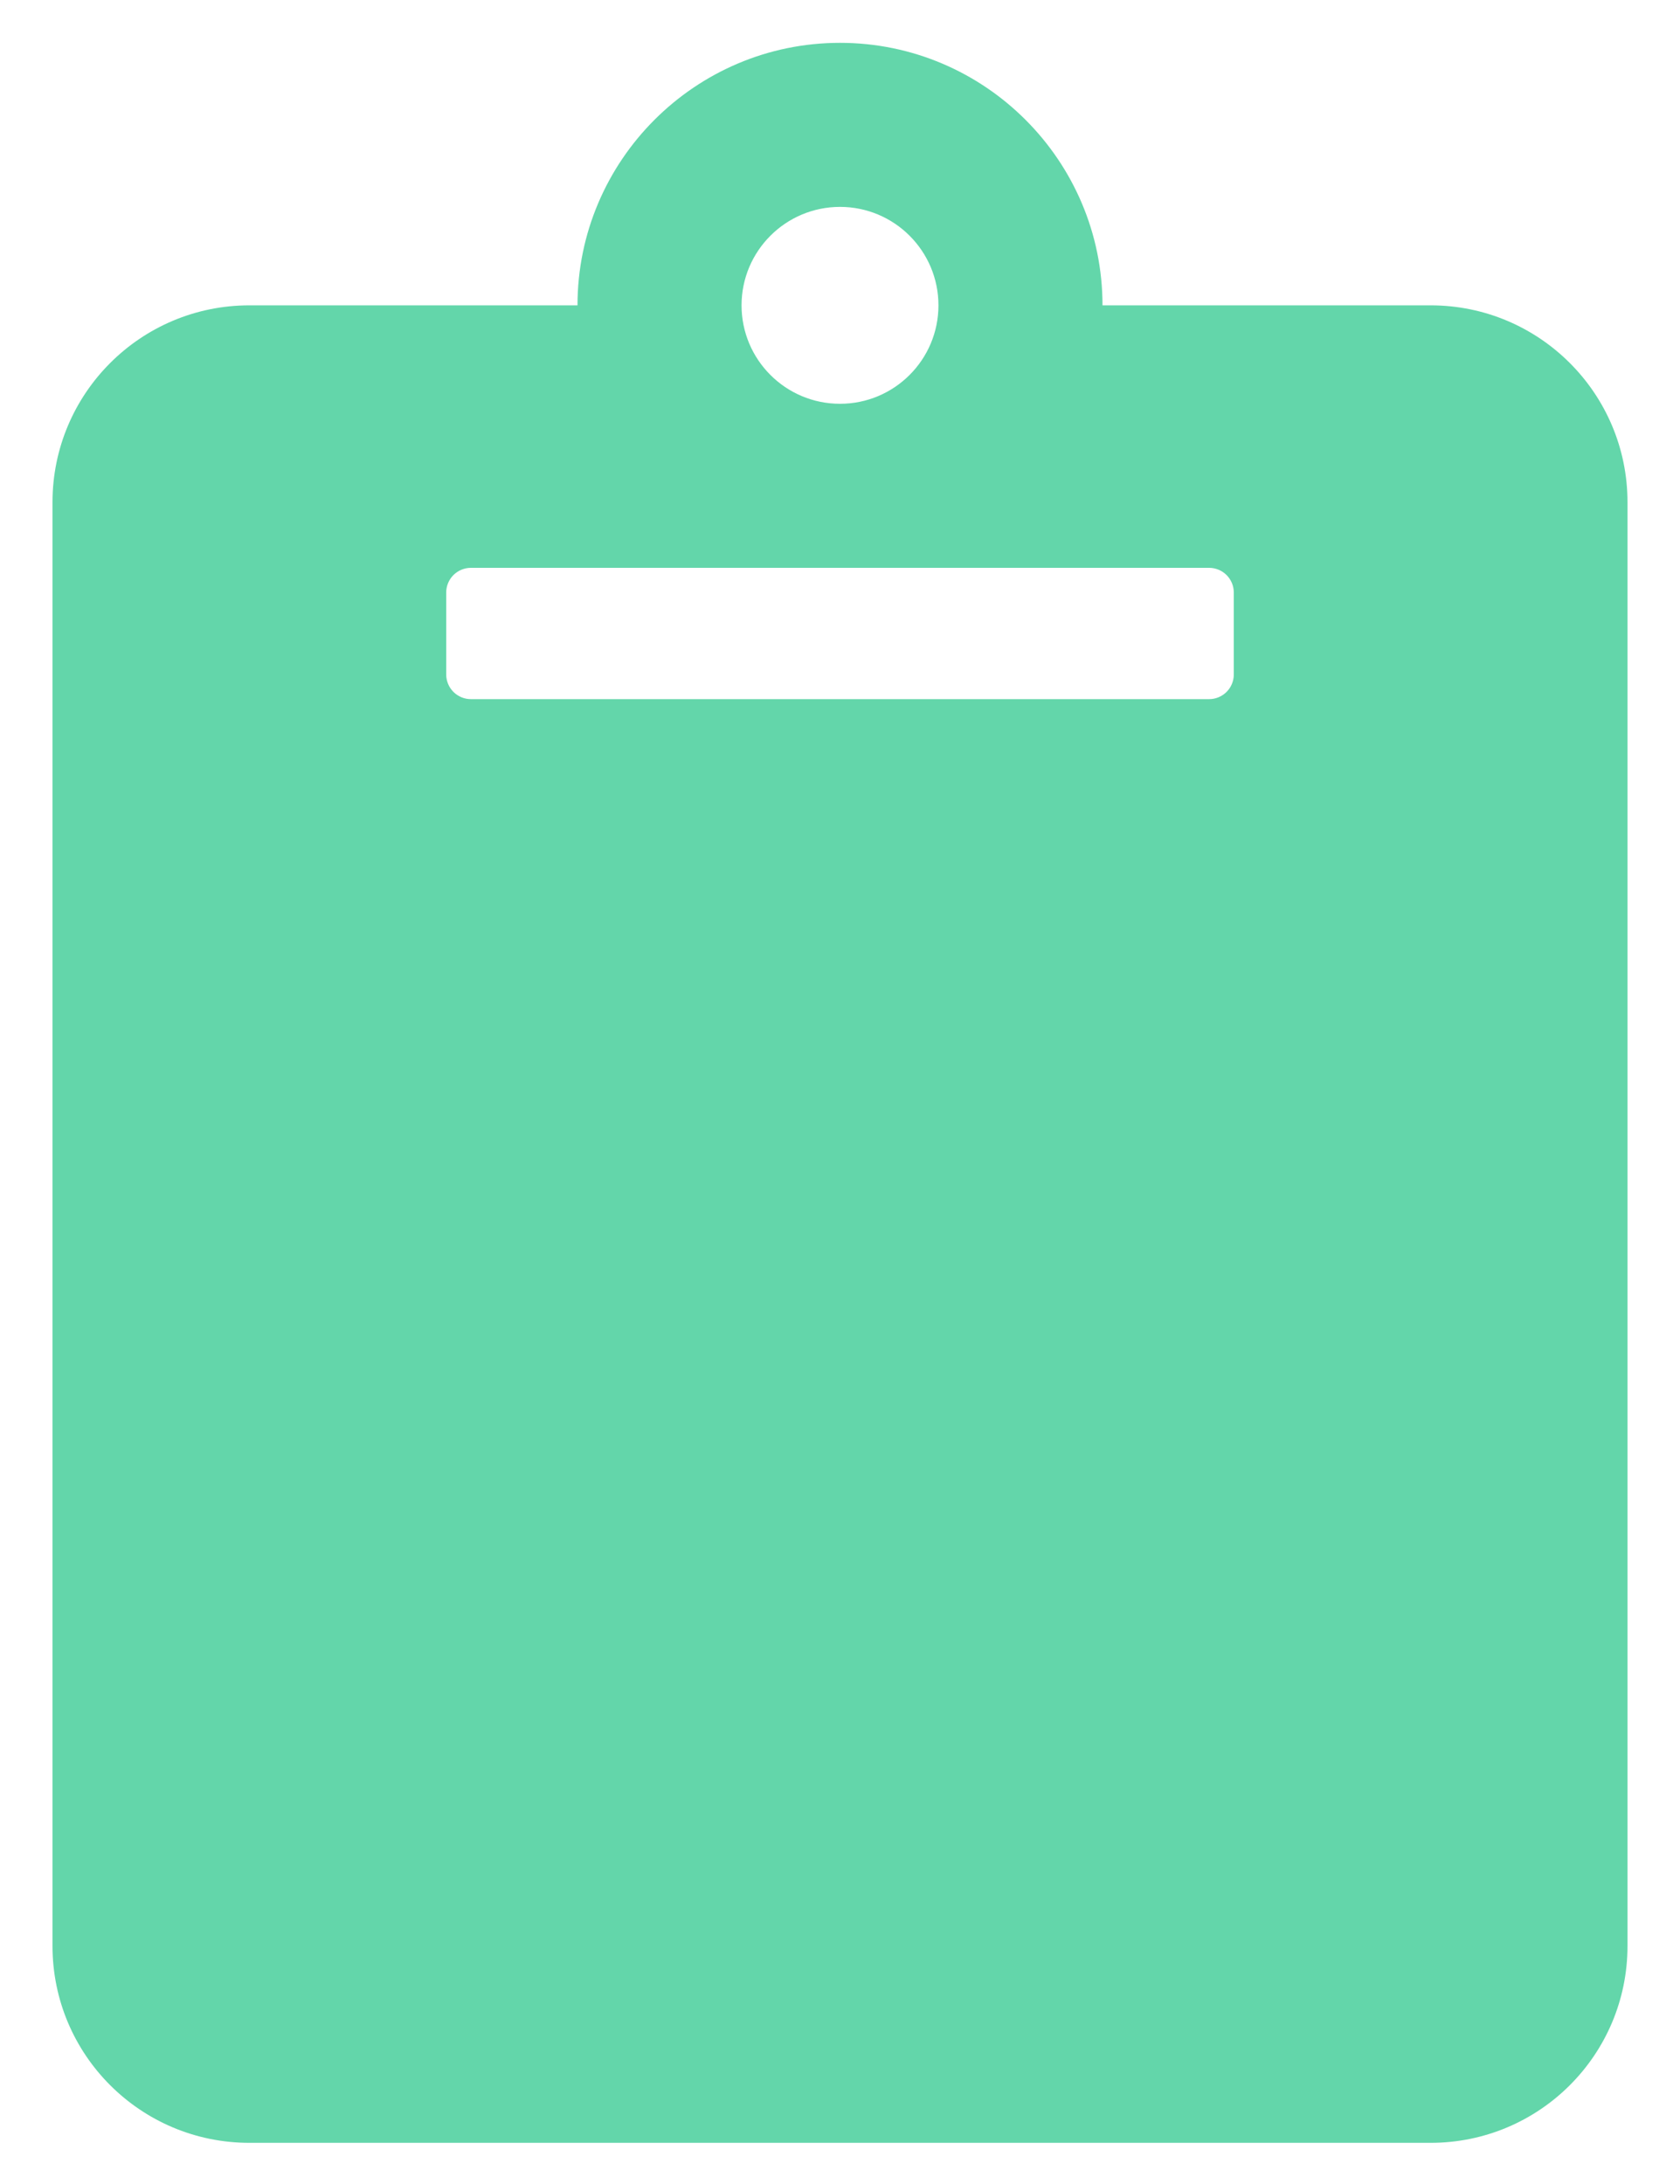 <svg width="20" height="26" viewBox="0 0 20 26" fill="none" xmlns="http://www.w3.org/2000/svg">
<path d="M19.375 5.979V23.166C19.375 24.461 18.326 25.51 17.031 25.51H2.969C1.674 25.51 0.625 24.461 0.625 23.166V5.979C0.625 4.685 1.674 3.635 2.969 3.635H6.875C6.875 1.912 8.277 0.51 10 0.51C11.723 0.51 13.125 1.912 13.125 3.635H17.031C18.326 3.635 19.375 4.685 19.375 5.979ZM10 2.463C9.353 2.463 8.828 2.988 8.828 3.635C8.828 4.282 9.353 4.807 10 4.807C10.647 4.807 11.172 4.282 11.172 3.635C11.172 2.988 10.647 2.463 10 2.463ZM14.688 8.03V7.053C14.688 6.976 14.657 6.901 14.602 6.846C14.547 6.791 14.472 6.76 14.395 6.76H5.605C5.528 6.76 5.453 6.791 5.398 6.846C5.343 6.901 5.312 6.976 5.312 7.053V8.03C5.312 8.107 5.343 8.182 5.398 8.237C5.453 8.292 5.528 8.323 5.605 8.323H14.395C14.472 8.323 14.547 8.292 14.602 8.237C14.657 8.182 14.688 8.107 14.688 8.03Z" fill="#63D6AA"/>
</svg>
